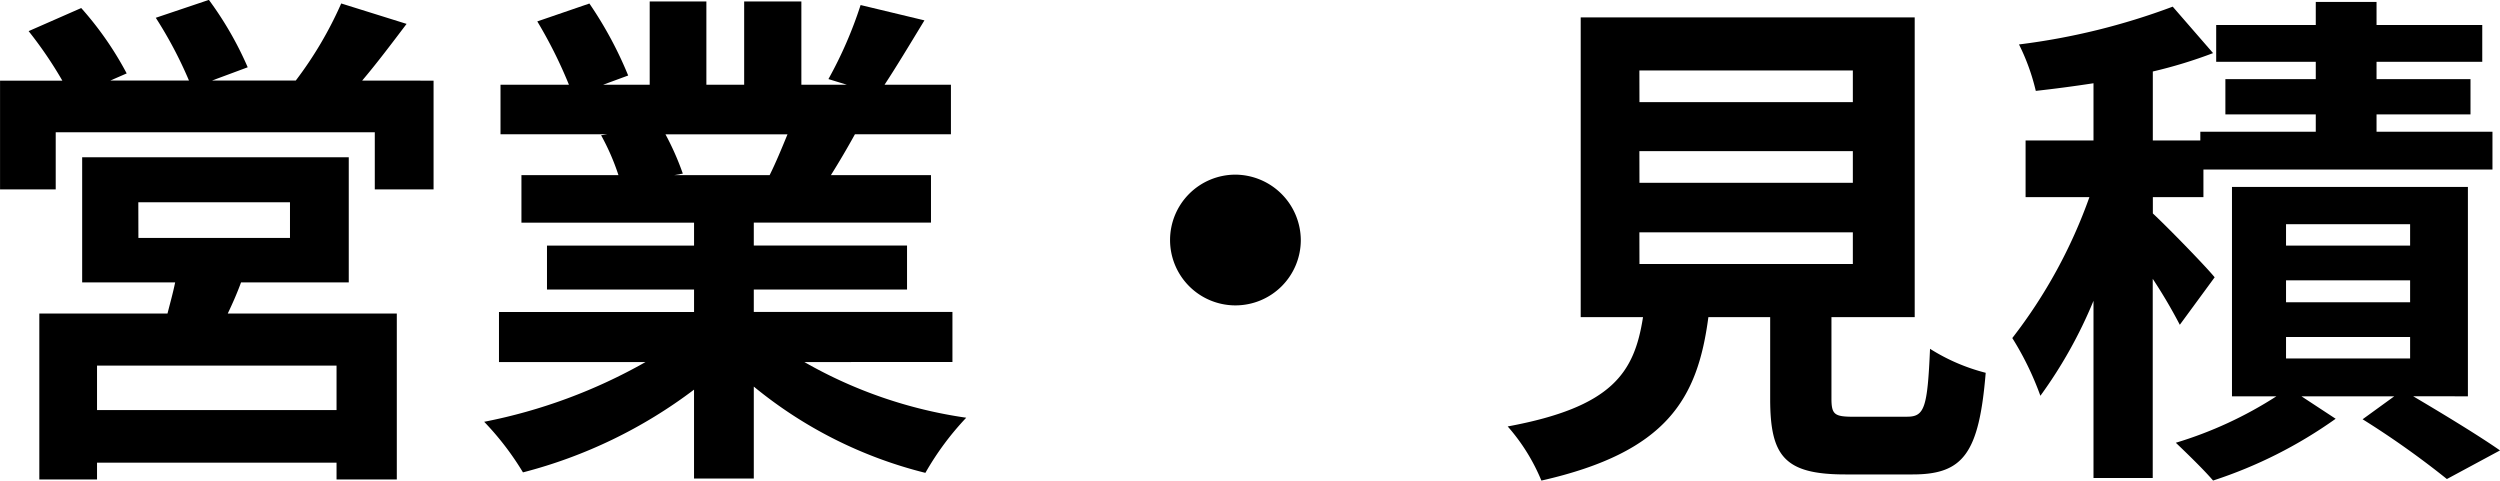 <svg height="22.892" viewBox="0 0 119.094 22.892" width="119.094" xmlns="http://www.w3.org/2000/svg"><path d="m922.44 5991.678v5.182h-2.8v-2.724h-15.2v2.724h-2.652v-5.182h2.968a19.239 19.239 0 0 0 -1.606-2.359l2.505-1.1a15.712 15.712 0 0 1 2.166 3.114l-.779.34h3.746a19.781 19.781 0 0 0 -1.581-2.99l2.53-.852a16.349 16.349 0 0 1 1.849 3.21l-1.7.632h3.99a18.185 18.185 0 0 0 2.165-3.672l3.114.973c-.7.924-1.435 1.9-2.116 2.7zm-9.171 9.61c-.195.536-.414 1.022-.633 1.484h8.053v7.906h-2.871v-.8h-11.41v.8h-2.749v-7.906h6.106c.122-.486.268-1 .365-1.484h-4.43v-5.959h12.7v5.959zm4.549 3.965h-11.41v2.117h11.41zm-9.439-6.082h7.221v-1.7h-7.225z" transform="translate(-901.786 -5987.836)"/><path d="m951.168 6005.118a21.7 21.7 0 0 0 7.711 2.652 13.62 13.62 0 0 0 -1.946 2.627 20.757 20.757 0 0 1 -8.174-4.11v4.379h-2.847v-4.234a23.032 23.032 0 0 1 -8.149 3.942 13.6 13.6 0 0 0 -1.848-2.41 25.482 25.482 0 0 0 7.687-2.846h-6.982v-2.384h9.293v-1.07h-7.006v-2.093h7.006v-1.094h-8.223v-2.262h4.622a10.9 10.9 0 0 0 -.827-1.9l.292-.047h-5.084v-2.36h3.26a21.744 21.744 0 0 0 -1.508-3.017l2.482-.852a18.374 18.374 0 0 1 1.848 3.429l-1.192.439h2.217v-3.966h2.7v3.966h1.8v-3.966h2.725v3.966h2.165l-.876-.269a19.631 19.631 0 0 0 1.533-3.527l3.041.73c-.681 1.119-1.338 2.214-1.9 3.066h3.162v2.36h-4.573c-.389.705-.778 1.362-1.144 1.946h4.767v2.262h-8.441v1.094h7.3v2.093h-7.3v1.07h9.463v2.384zm-6.617-10.849a13.006 13.006 0 0 1 .827 1.873l-.414.073h4.549c.292-.584.584-1.291.852-1.946z" transform="translate(-912.85 -5987.871)"/><path d="m990.489 6003.259a3.114 3.114 0 1 1 -3.114-3.113 3.135 3.135 0 0 1 3.114 3.113z" transform="translate(-928.522 -5991.826)"/><path d="m1027.083 6008.083c.827 0 .973-.413 1.094-3.235a9.211 9.211 0 0 0 2.652 1.143c-.316 3.844-1.071 4.842-3.479 4.842h-3.211c-2.9 0-3.577-.876-3.577-3.6v-3.892h-2.944c-.511 3.869-1.946 6.423-7.955 7.785a9.189 9.189 0 0 0 -1.605-2.579c4.987-.924 6.033-2.555 6.446-5.206h-2.968v-14.28h15.911v14.28h-3.966v3.869c0 .778.147.875 1.07.875zm-12.748-14.986h10.165v-1.507h-10.169zm0 3.844h10.165v-1.508h-10.169zm0 3.868h10.165v-1.509h-10.169z" transform="translate(-936.235 -5988.232)"/><path d="m1051.606 6003.354a24.664 24.664 0 0 0 -1.29-2.19v9.488h-2.822v-8.441a21.74 21.74 0 0 1 -2.53 4.525 14.308 14.308 0 0 0 -1.338-2.75 24.149 24.149 0 0 0 3.674-6.714h-3.041v-2.7h3.235v-2.724c-.95.146-1.873.267-2.749.364a10.056 10.056 0 0 0 -.8-2.213 31.972 31.972 0 0 0 7.323-1.8l1.922 2.213a22.279 22.279 0 0 1 -2.87.876v3.284h2.263v-.414h5.5v-.827h-4.306v-1.679h4.306v-.827h-4.744v-1.751h4.744v-1.1h2.895v1.1h5.036v1.751h-5.036v.827h4.476v1.679h-4.476v.827h5.522v1.8h-13.769v1.314h-2.409v.778c.779.73 2.53 2.531 2.944 3.042zm11.118 3.406c1.483.875 3.163 1.9 4.135 2.579l-2.53 1.363a41.877 41.877 0 0 0 -4.015-2.847l1.508-1.094h-4.422l1.63 1.07a21.581 21.581 0 0 1 -5.839 2.943c-.437-.511-1.24-1.29-1.775-1.8a18.948 18.948 0 0 0 4.792-2.213h-2.117v-9.975h11.239v9.975zm-6.058-7.178h5.911v-1.021h-5.911zm0 2.7h5.911v-1.047h-5.911zm0 2.675h5.911v-1.022h-5.911z" transform="translate(-947.765 -5987.882)"/></svg>